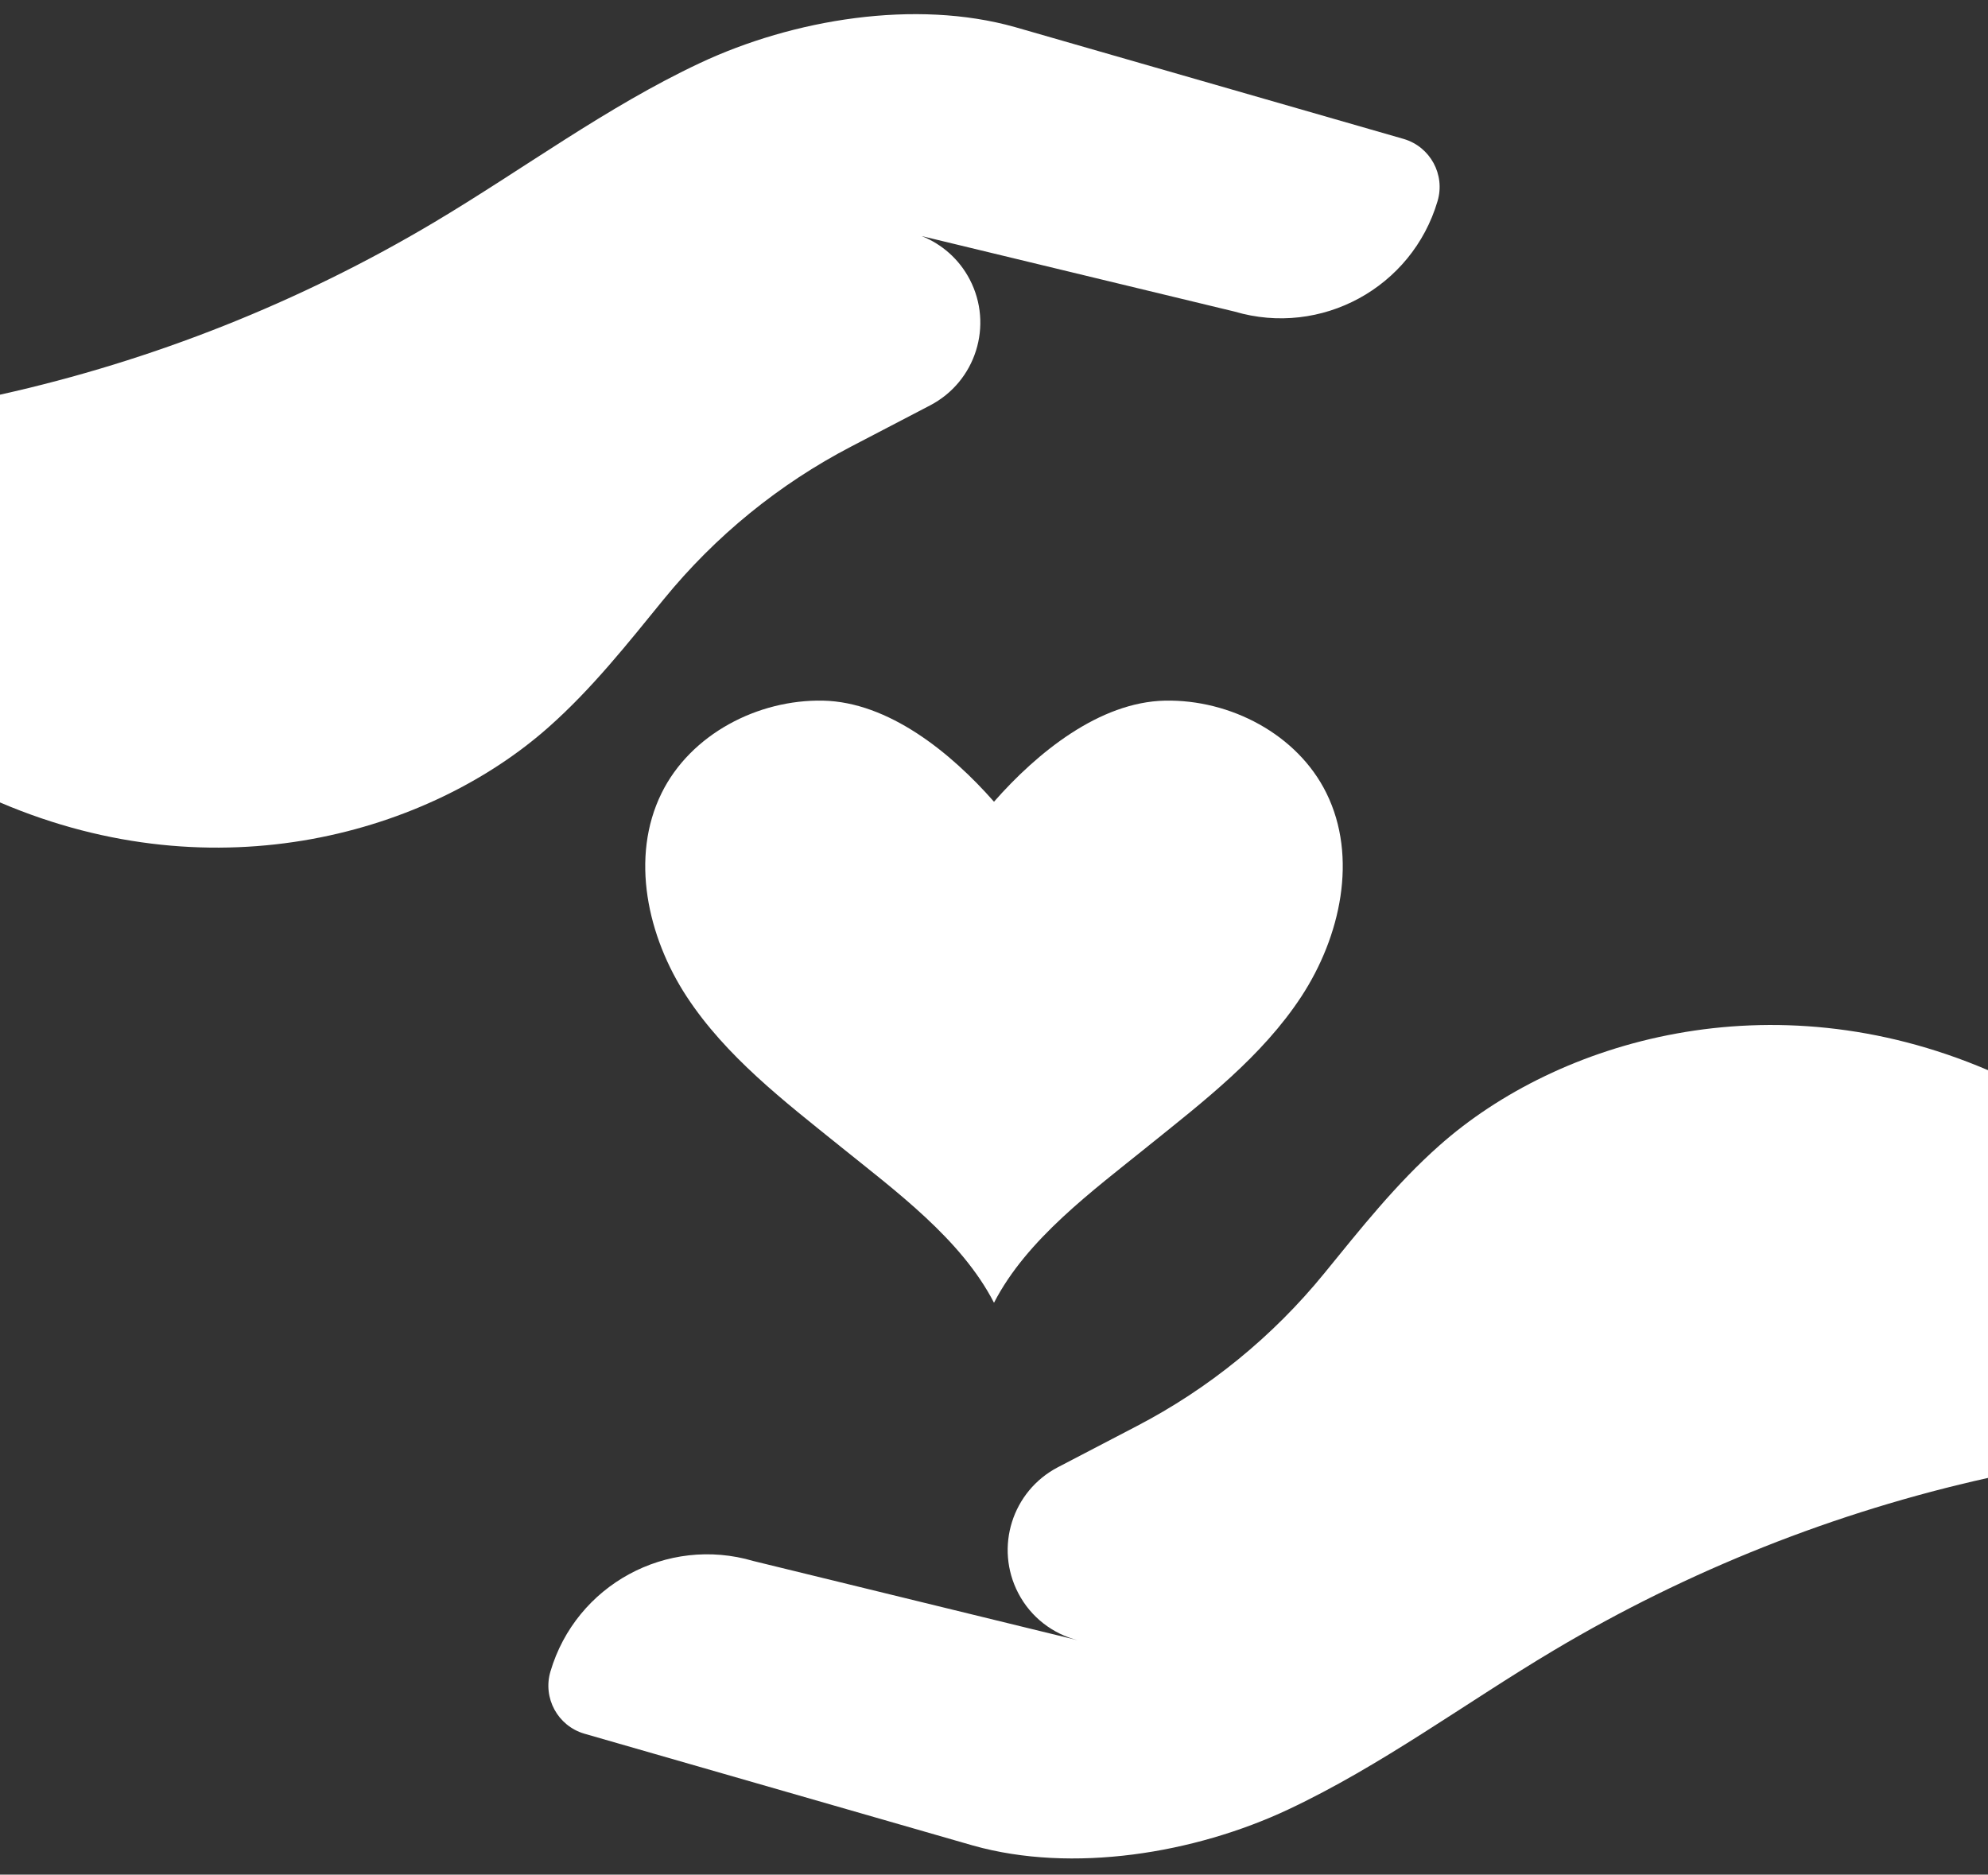 <?xml version="1.0" encoding="UTF-8" standalone="no"?><svg xmlns="http://www.w3.org/2000/svg" xmlns:xlink="http://www.w3.org/1999/xlink" fill="#000000" height="94.3" preserveAspectRatio="xMidYMid meet" version="1" viewBox="0.0 2.9 100.0 94.3" width="100" zoomAndPan="magnify"><rect x="0.0" y="2.9" width="100.0" height="94.3" fill="#333333" stroke="none"/><g fill="#ffffff" id="change1_1"><path d="M 72.406 60.52 C 70.223 62.453 68.438 64.715 66.617 66.949 C 64.023 70.133 60.809 72.754 57.164 74.648 L 53.215 76.707 C 50.914 77.906 50.023 80.742 51.219 83.039 C 51.859 84.27 52.969 85.09 54.207 85.41 L 37.898 81.426 C 33.543 80.141 28.973 82.629 27.688 86.984 C 27.293 88.316 28.055 89.715 29.387 90.109 L 48.945 95.738 C 53.949 97.148 60.094 96.137 64.797 93.926 C 69.5 91.715 73.695 88.578 78.16 85.918 C 84.918 81.895 92.32 78.953 100 77.246 L 100 56.734 C 89.051 52.055 78.367 55.234 72.406 60.52" fill="inherit"/><path d="M 70.613 9.891 L 51.055 4.262 C 46.051 2.852 39.906 3.863 35.203 6.074 C 30.5 8.285 26.305 11.422 21.84 14.082 C 15.082 18.105 7.68 21.047 0 22.754 L 0 43.266 C 10.949 47.945 21.633 44.766 27.594 39.48 C 29.777 37.547 31.562 35.285 33.383 33.051 C 35.977 29.867 39.191 27.246 42.836 25.352 L 46.785 23.293 C 49.086 22.094 49.977 19.258 48.781 16.961 C 48.242 15.926 47.371 15.18 46.367 14.777 L 62.102 18.574 C 66.457 19.859 71.027 17.371 72.312 13.016 C 72.707 11.684 71.945 10.285 70.613 9.891" fill="inherit"/><path d="M 50 68.434 C 48.352 65.23 45.043 62.809 42.242 60.547 C 39.438 58.289 36.52 56.047 34.543 53.035 C 32.57 50.023 31.684 46.023 33.281 42.793 C 34.738 39.84 38.113 38.078 41.402 38.145 C 44.695 38.215 47.828 40.758 50 43.23 C 52.172 40.758 55.305 38.215 58.598 38.145 C 61.887 38.078 65.262 39.84 66.719 42.793 C 68.316 46.023 67.43 50.023 65.457 53.035 C 63.48 56.047 60.562 58.289 57.758 60.547 C 54.957 62.809 51.648 65.23 50 68.434" fill="inherit"/></g></svg>